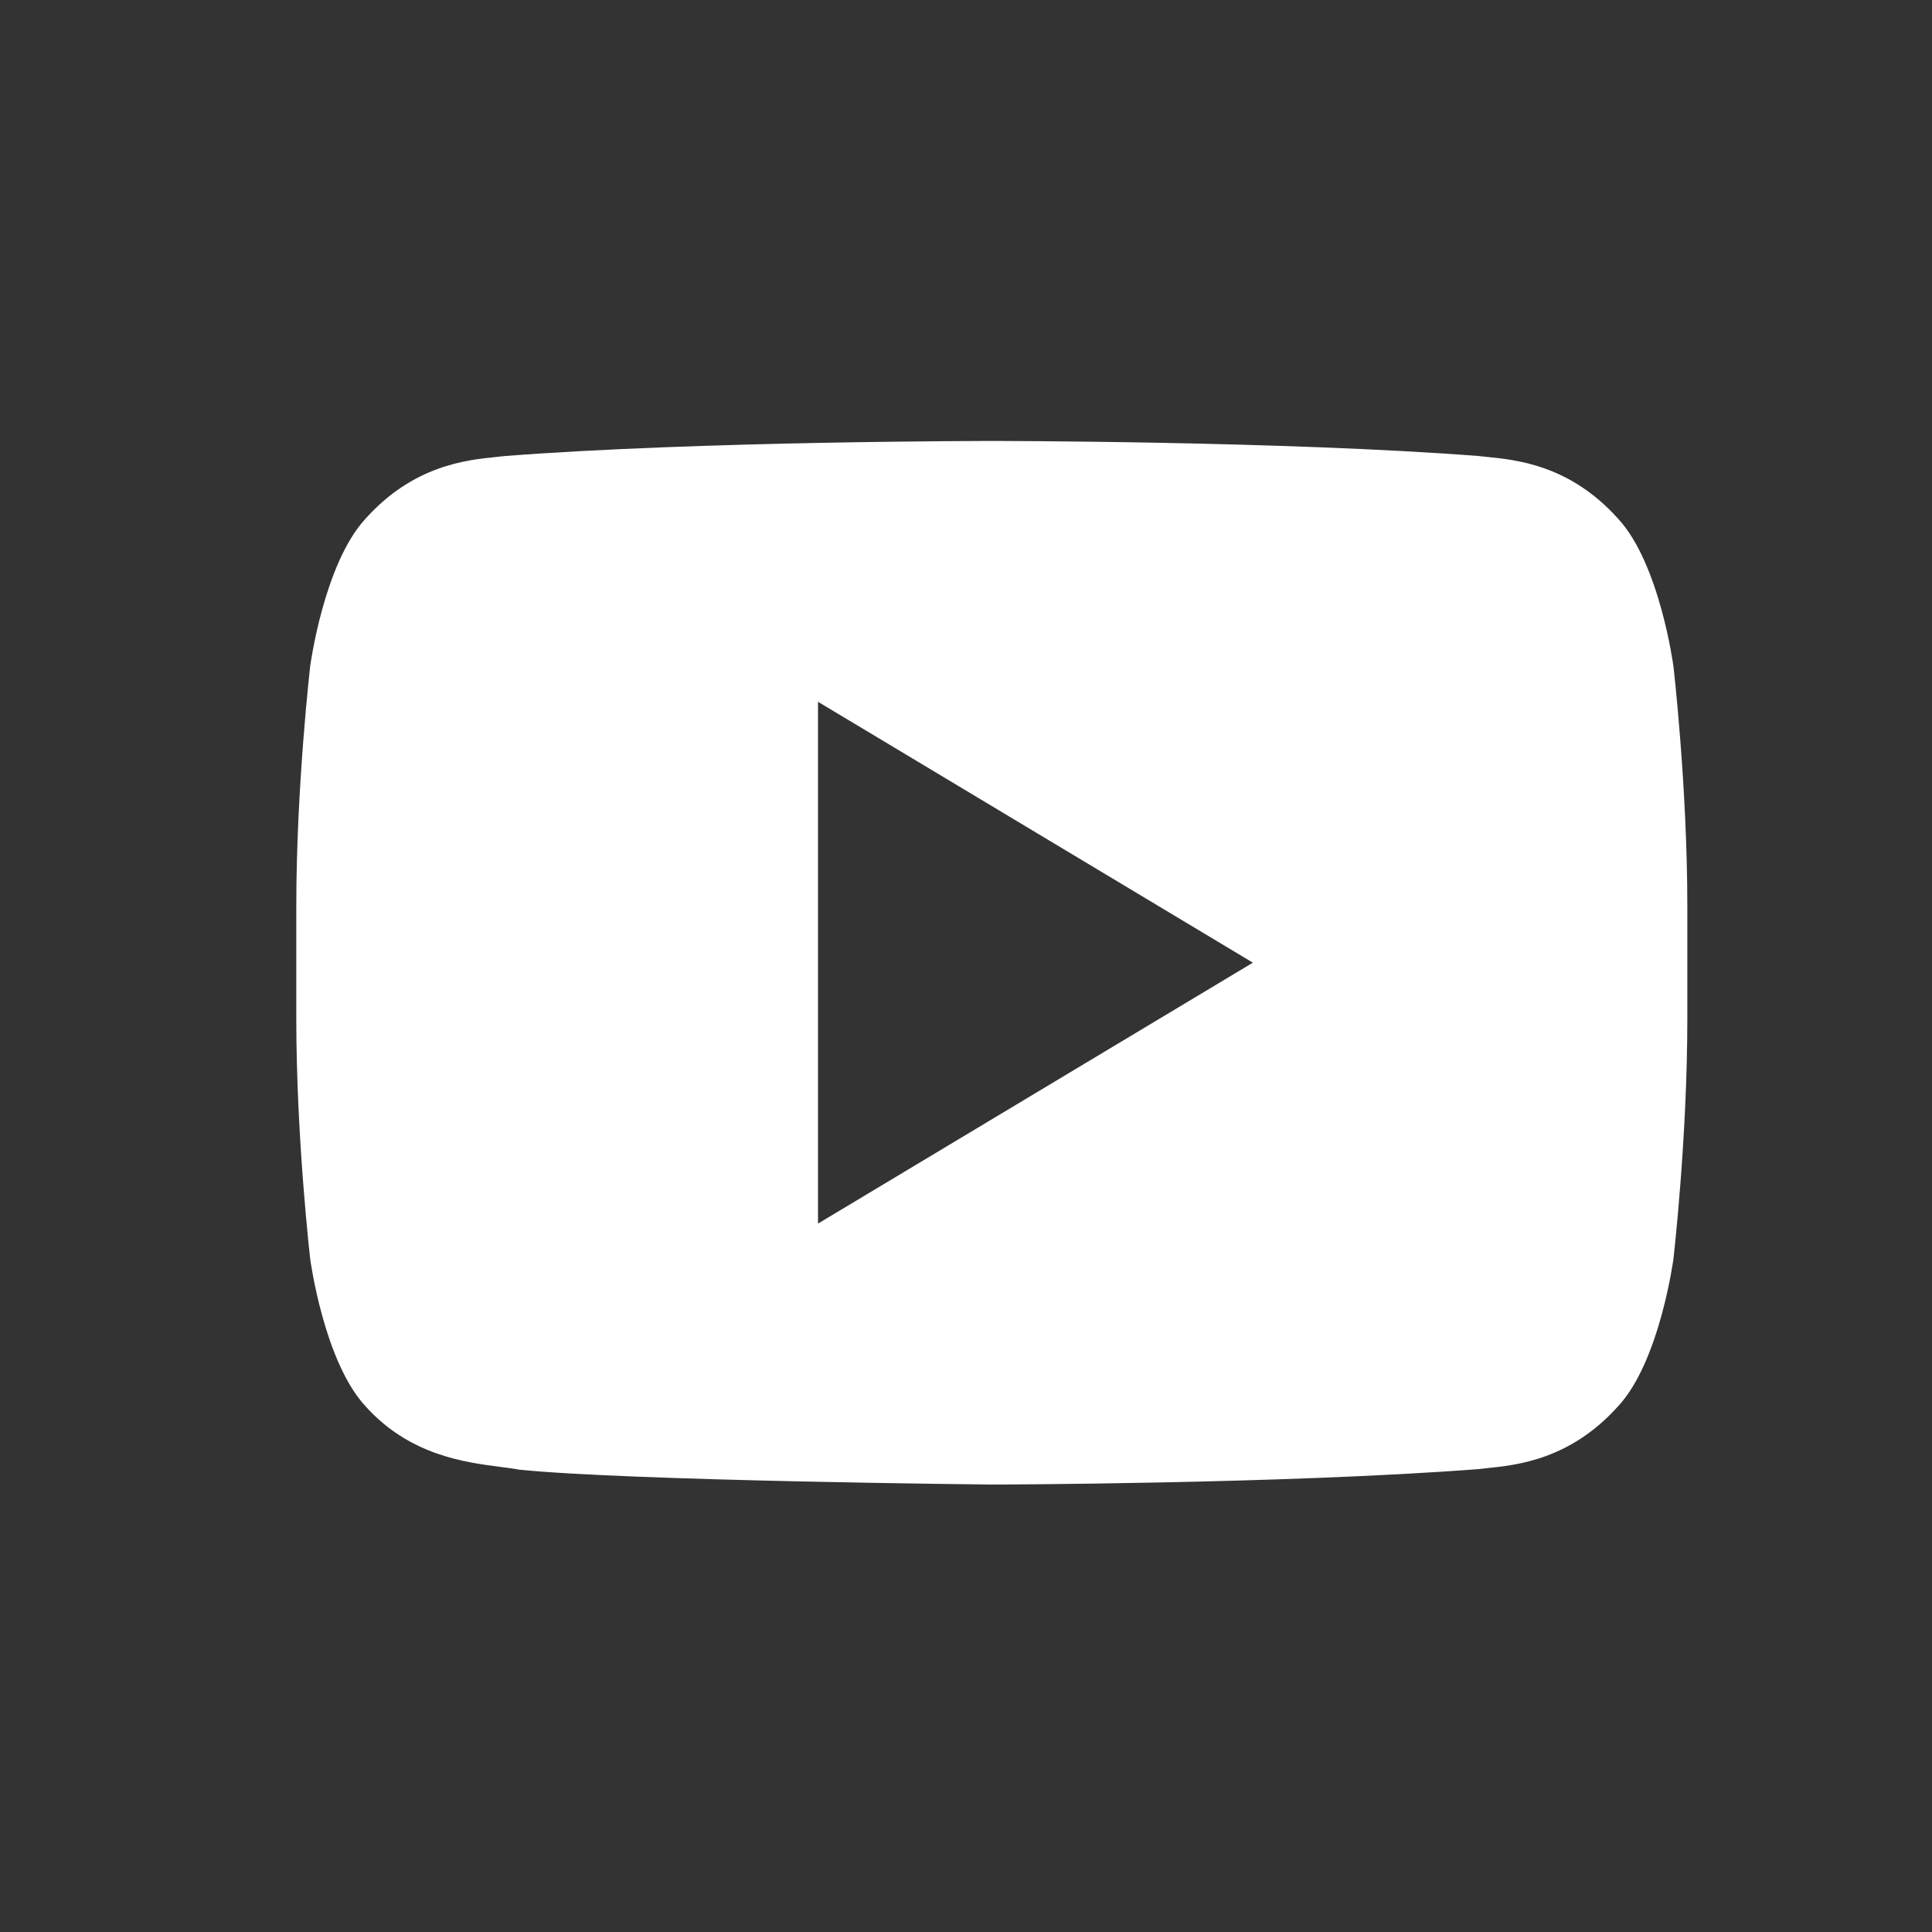 <svg width="25" height="25" viewBox="0 0 25 25" fill="none" xmlns="http://www.w3.org/2000/svg">
<rect x="0" y="0" width="25" height="25" fill="#333333" stroke="none"/>
<path fill-rule="evenodd" clip-rule="evenodd" d="M20.939 6.713C21.478 7.296 21.654 8.62 21.654 8.62C21.654 8.62 21.834 10.173 21.834 11.727V13.184C21.834 14.738 21.654 16.291 21.654 16.291C21.654 16.291 21.478 17.615 20.939 18.196C20.321 18.885 19.637 18.957 19.251 18.997C19.209 19.002 19.17 19.006 19.135 19.01C16.616 19.203 12.834 19.21 12.834 19.21C12.834 19.21 8.154 19.164 6.714 19.017C6.646 19.003 6.563 18.993 6.47 18.981C6.014 18.922 5.298 18.83 4.729 18.196C4.19 17.614 4.014 16.291 4.014 16.291C4.014 16.291 3.834 14.738 3.834 13.183V11.727C3.834 10.173 4.014 8.62 4.014 8.62C4.014 8.62 4.19 7.296 4.729 6.713C5.349 6.021 6.036 5.952 6.421 5.913C6.462 5.909 6.499 5.905 6.533 5.901C9.051 5.706 12.829 5.706 12.829 5.706H12.838C12.838 5.706 16.616 5.706 19.135 5.901C19.169 5.905 19.206 5.909 19.247 5.913C19.633 5.952 20.319 6.021 20.939 6.713ZM10.585 15.833V9.081L16.212 12.457L10.585 15.833Z" fill="#FFFFFF"/>
</svg>
